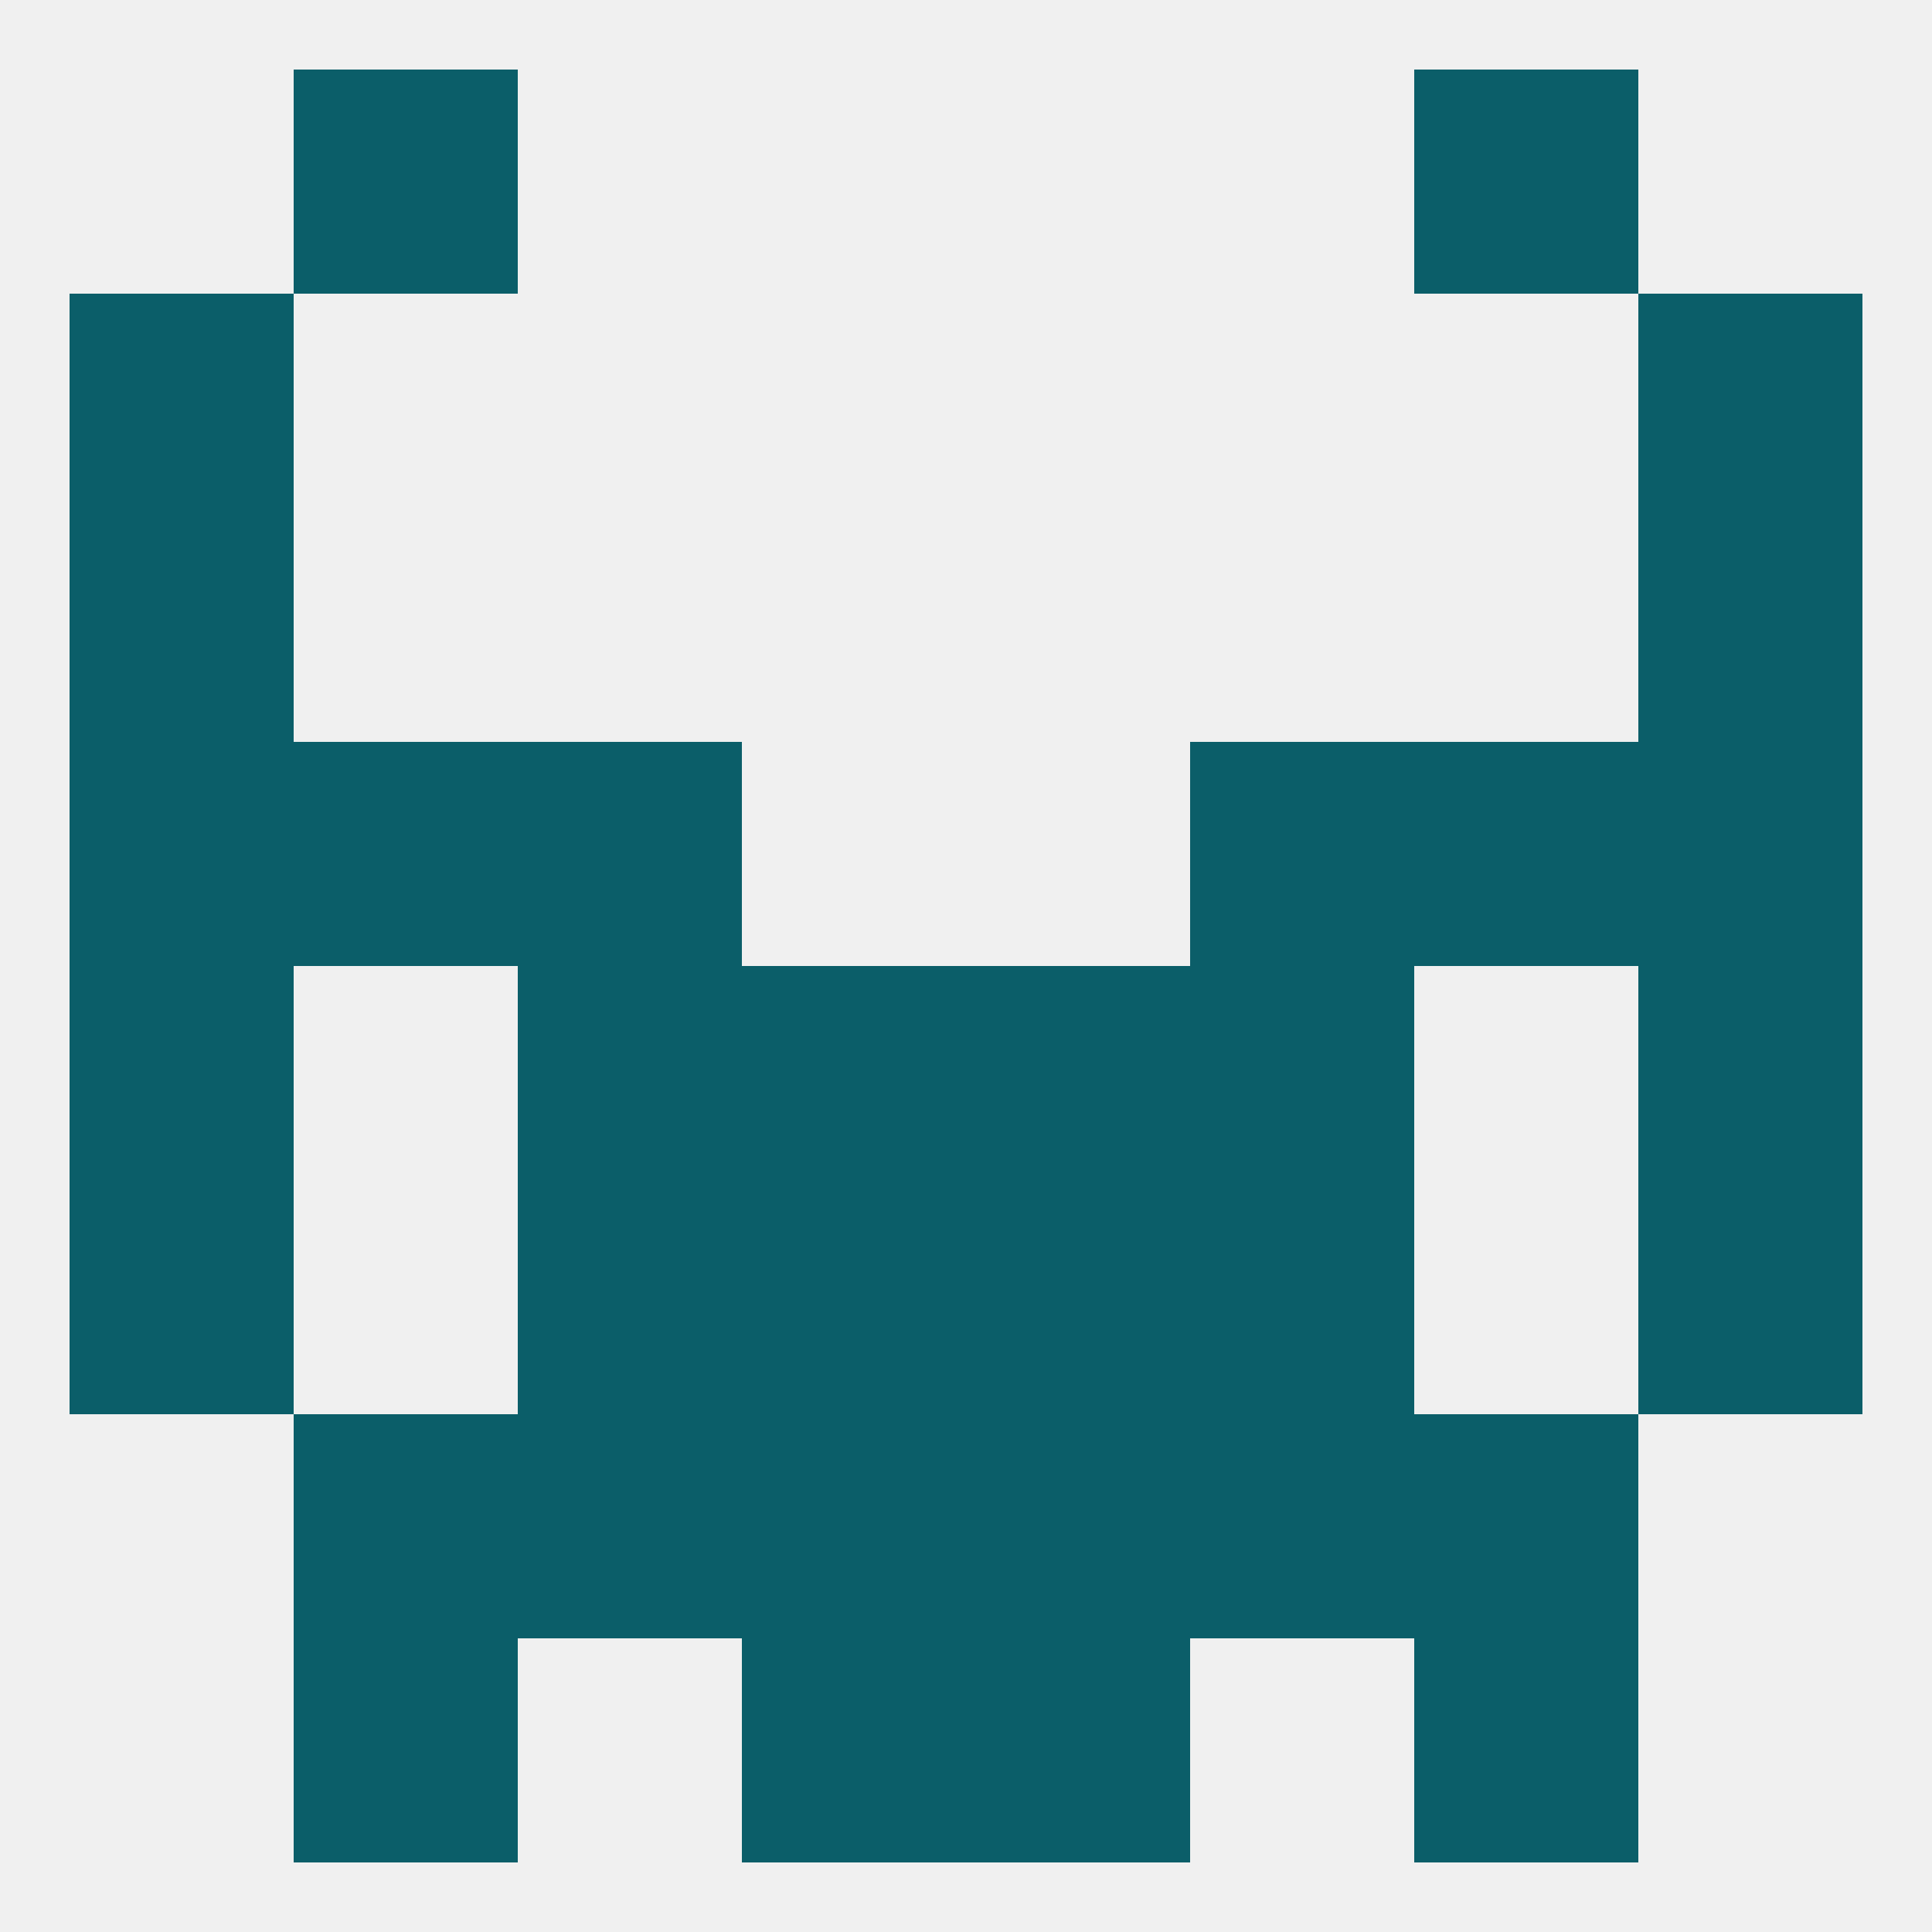 
<!--   <?xml version="1.0"?> -->
<svg version="1.1" baseprofile="full" xmlns="http://www.w3.org/2000/svg" xmlns:xlink="http://www.w3.org/1999/xlink" xmlns:ev="http://www.w3.org/2001/xml-events" width="250" height="250" viewBox="0 0 250 250" >
	<rect width="100%" height="100%" fill="rgba(240,240,240,255)"/>

	<rect x="154" y="125" width="29" height="29" fill="rgba(11,94,105,255)"/>
	<rect x="96" y="125" width="29" height="29" fill="rgba(11,94,105,255)"/>
	<rect x="125" y="125" width="29" height="29" fill="rgba(11,94,105,255)"/>
	<rect x="9" y="125" width="29" height="29" fill="rgba(11,94,105,255)"/>
	<rect x="212" y="125" width="29" height="29" fill="rgba(11,94,105,255)"/>
	<rect x="67" y="125" width="29" height="29" fill="rgba(11,94,105,255)"/>
	<rect x="67" y="96" width="29" height="29" fill="rgba(11,94,105,255)"/>
	<rect x="154" y="96" width="29" height="29" fill="rgba(11,94,105,255)"/>
	<rect x="38" y="96" width="29" height="29" fill="rgba(11,94,105,255)"/>
	<rect x="183" y="96" width="29" height="29" fill="rgba(11,94,105,255)"/>
	<rect x="9" y="96" width="29" height="29" fill="rgba(11,94,105,255)"/>
	<rect x="212" y="96" width="29" height="29" fill="rgba(11,94,105,255)"/>
	<rect x="9" y="67" width="29" height="29" fill="rgba(11,94,105,255)"/>
	<rect x="212" y="67" width="29" height="29" fill="rgba(11,94,105,255)"/>
	<rect x="9" y="38" width="29" height="29" fill="rgba(11,94,105,255)"/>
	<rect x="212" y="38" width="29" height="29" fill="rgba(11,94,105,255)"/>
	<rect x="38" y="9" width="29" height="29" fill="rgba(11,94,105,255)"/>
	<rect x="183" y="9" width="29" height="29" fill="rgba(11,94,105,255)"/>
	<rect x="38" y="212" width="29" height="29" fill="rgba(11,94,105,255)"/>
	<rect x="183" y="212" width="29" height="29" fill="rgba(11,94,105,255)"/>
	<rect x="96" y="212" width="29" height="29" fill="rgba(11,94,105,255)"/>
	<rect x="125" y="212" width="29" height="29" fill="rgba(11,94,105,255)"/>
	<rect x="154" y="183" width="29" height="29" fill="rgba(11,94,105,255)"/>
	<rect x="96" y="183" width="29" height="29" fill="rgba(11,94,105,255)"/>
	<rect x="125" y="183" width="29" height="29" fill="rgba(11,94,105,255)"/>
	<rect x="38" y="183" width="29" height="29" fill="rgba(11,94,105,255)"/>
	<rect x="183" y="183" width="29" height="29" fill="rgba(11,94,105,255)"/>
	<rect x="67" y="183" width="29" height="29" fill="rgba(11,94,105,255)"/>
	<rect x="96" y="154" width="29" height="29" fill="rgba(11,94,105,255)"/>
	<rect x="125" y="154" width="29" height="29" fill="rgba(11,94,105,255)"/>
	<rect x="9" y="154" width="29" height="29" fill="rgba(11,94,105,255)"/>
	<rect x="212" y="154" width="29" height="29" fill="rgba(11,94,105,255)"/>
	<rect x="67" y="154" width="29" height="29" fill="rgba(11,94,105,255)"/>
	<rect x="154" y="154" width="29" height="29" fill="rgba(11,94,105,255)"/>
</svg>